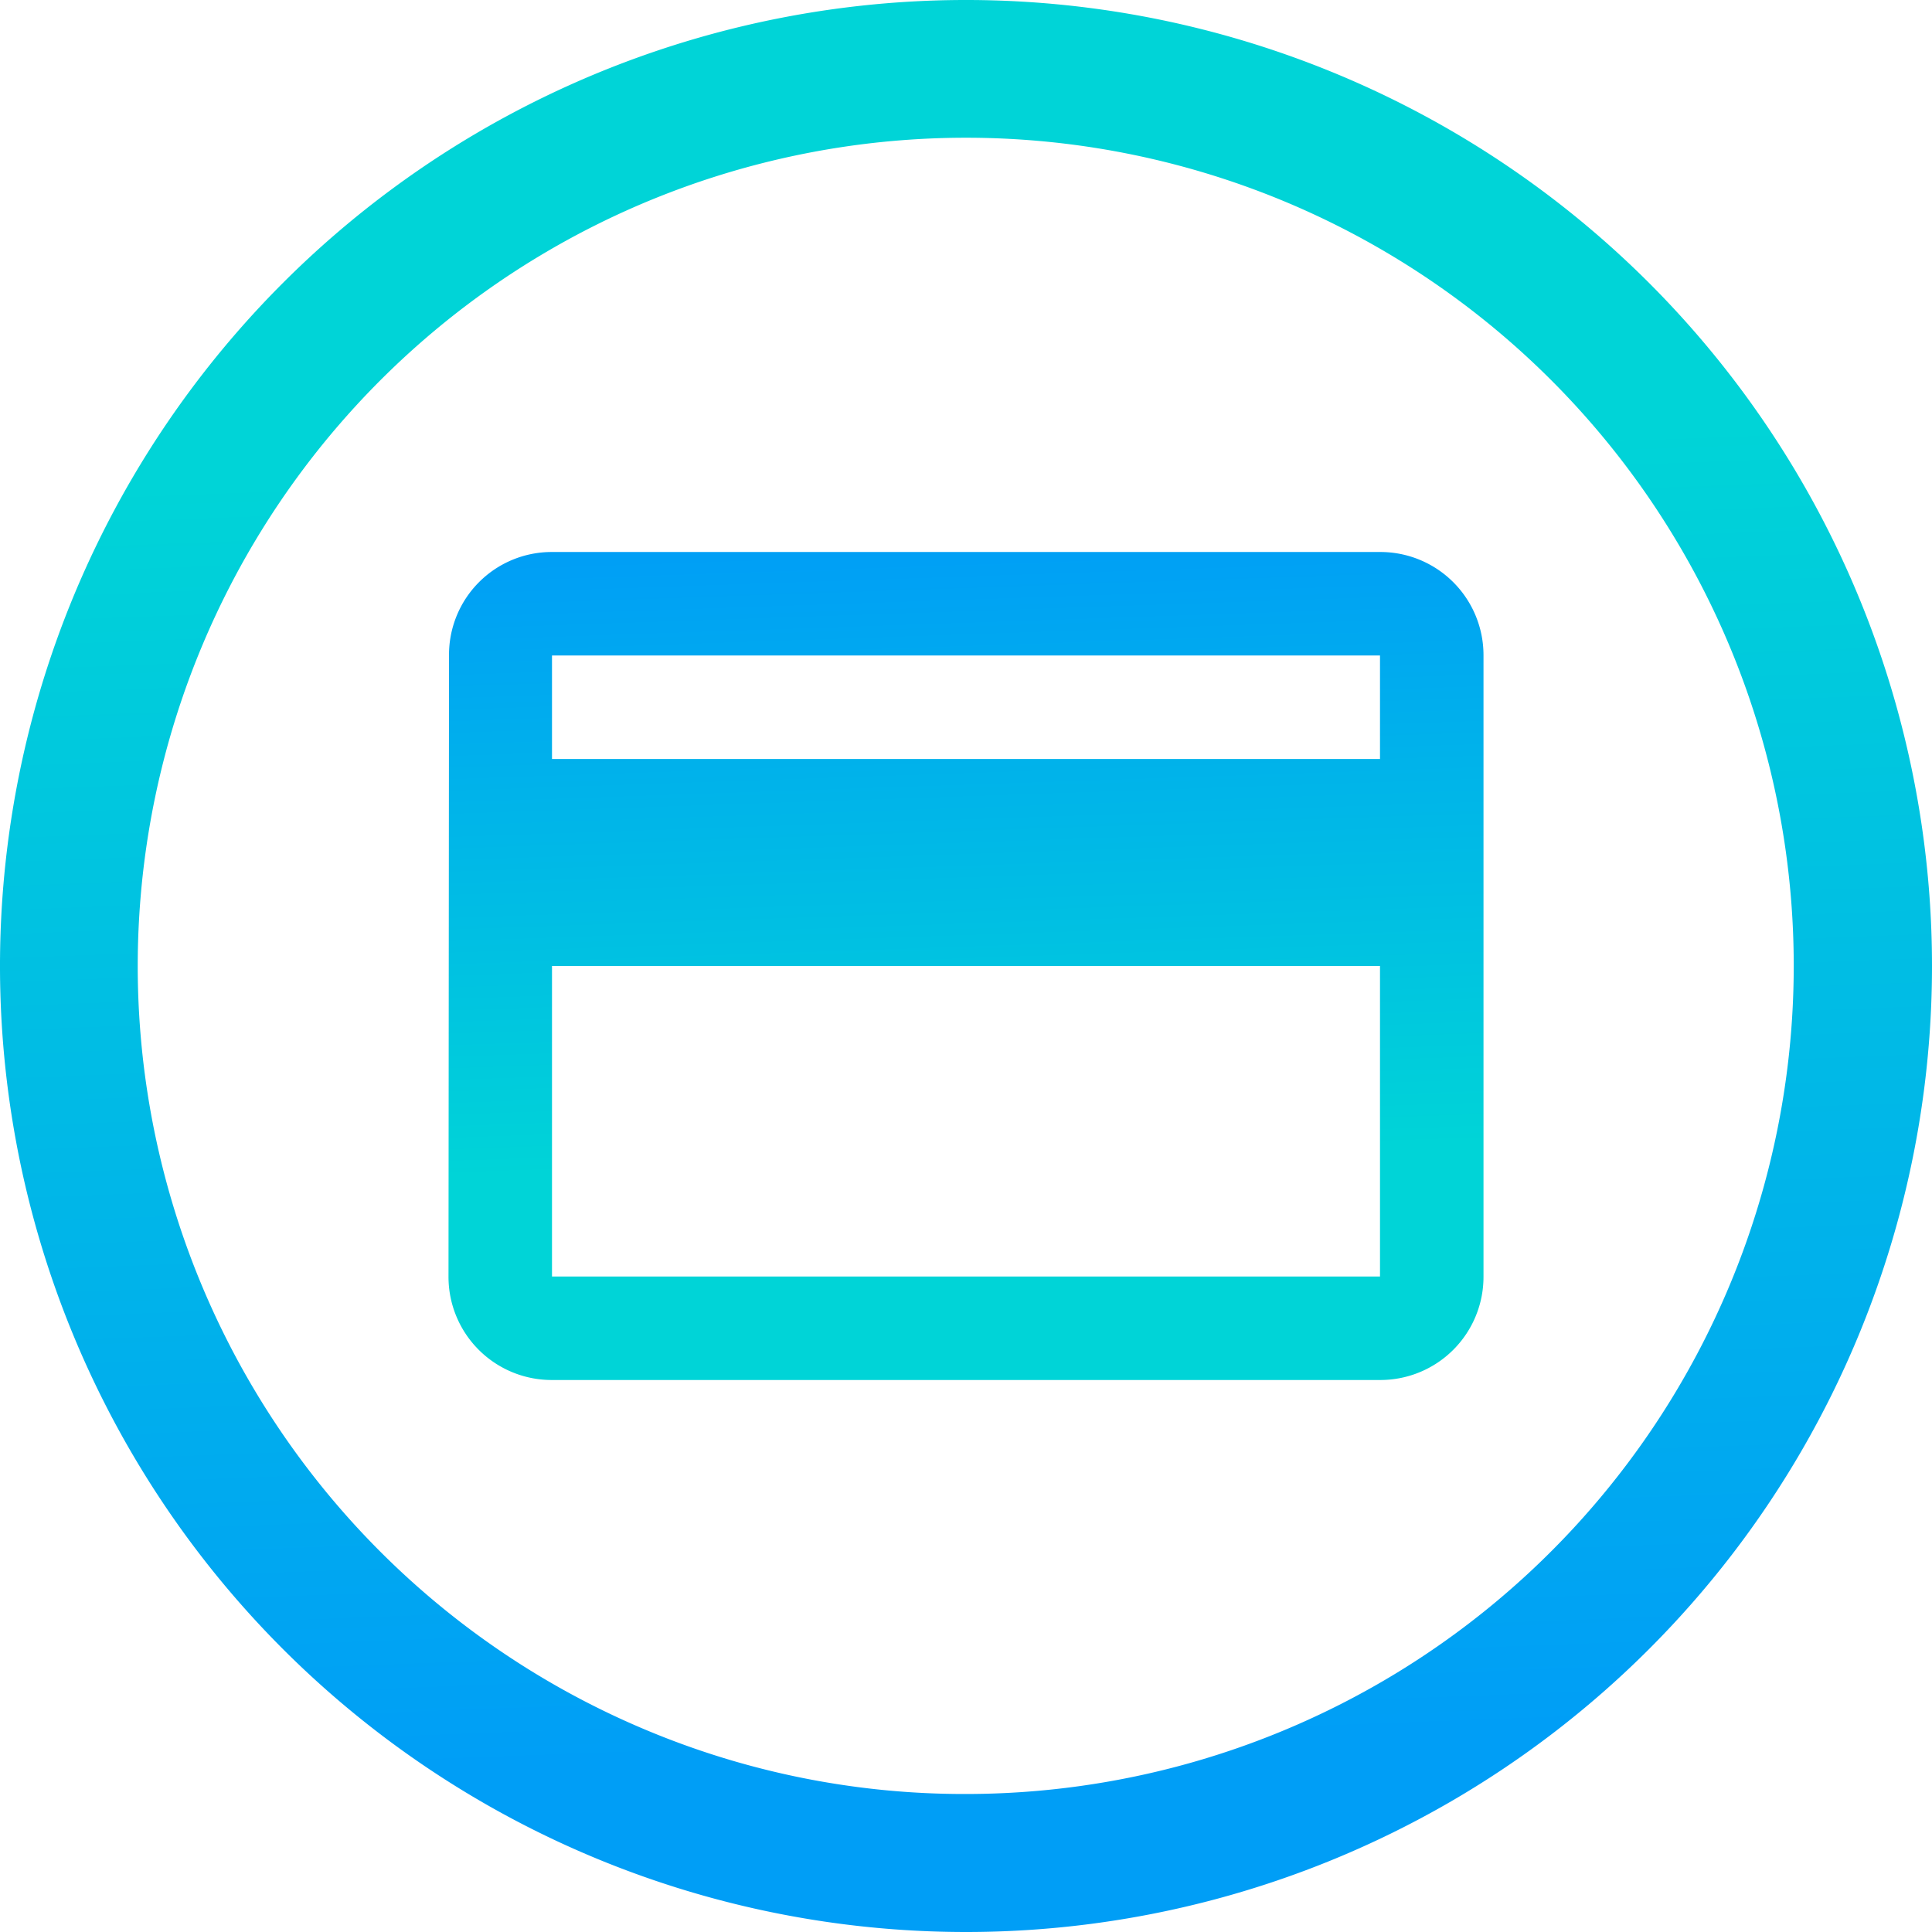 <svg xmlns="http://www.w3.org/2000/svg" xmlns:xlink="http://www.w3.org/1999/xlink" width="56" height="56" viewBox="0 0 56 56"><defs><linearGradient id="linear-gradient" x1="0.263" y1="0.106" x2="0.288" y2="0.771" gradientUnits="objectBoundingBox"><stop offset="0" stop-color="#009ef6"></stop><stop offset="1" stop-color="#00d4d7"></stop></linearGradient></defs><g id="Groupe_1102" data-name="Groupe 1102" transform="translate(-459 -663)"><path id="Icon_material-payment" data-name="Icon material-payment" d="M30,6H6A2.977,2.977,0,0,0,3.015,9L3,27a2.99,2.99,0,0,0,3,3H30a2.99,2.99,0,0,0,3-3V9A2.99,2.99,0,0,0,30,6Zm0,21H6V18H30Zm0-15H6V9H30Z" transform="translate(469 673)" fill="url(#linear-gradient)"></path><path id="Trac&#xE9;_368" data-name="Trac&#xE9; 368" d="M28,4a24.007,24.007,0,0,0-9.341,46.116A24.007,24.007,0,0,0,37.341,5.884,23.846,23.846,0,0,0,28,4m0-4A28,28,0,1,1,0,28,28,28,0,0,1,28,0Z" transform="translate(515 719) rotate(180)" fill="url(#linear-gradient)"></path></g></svg>